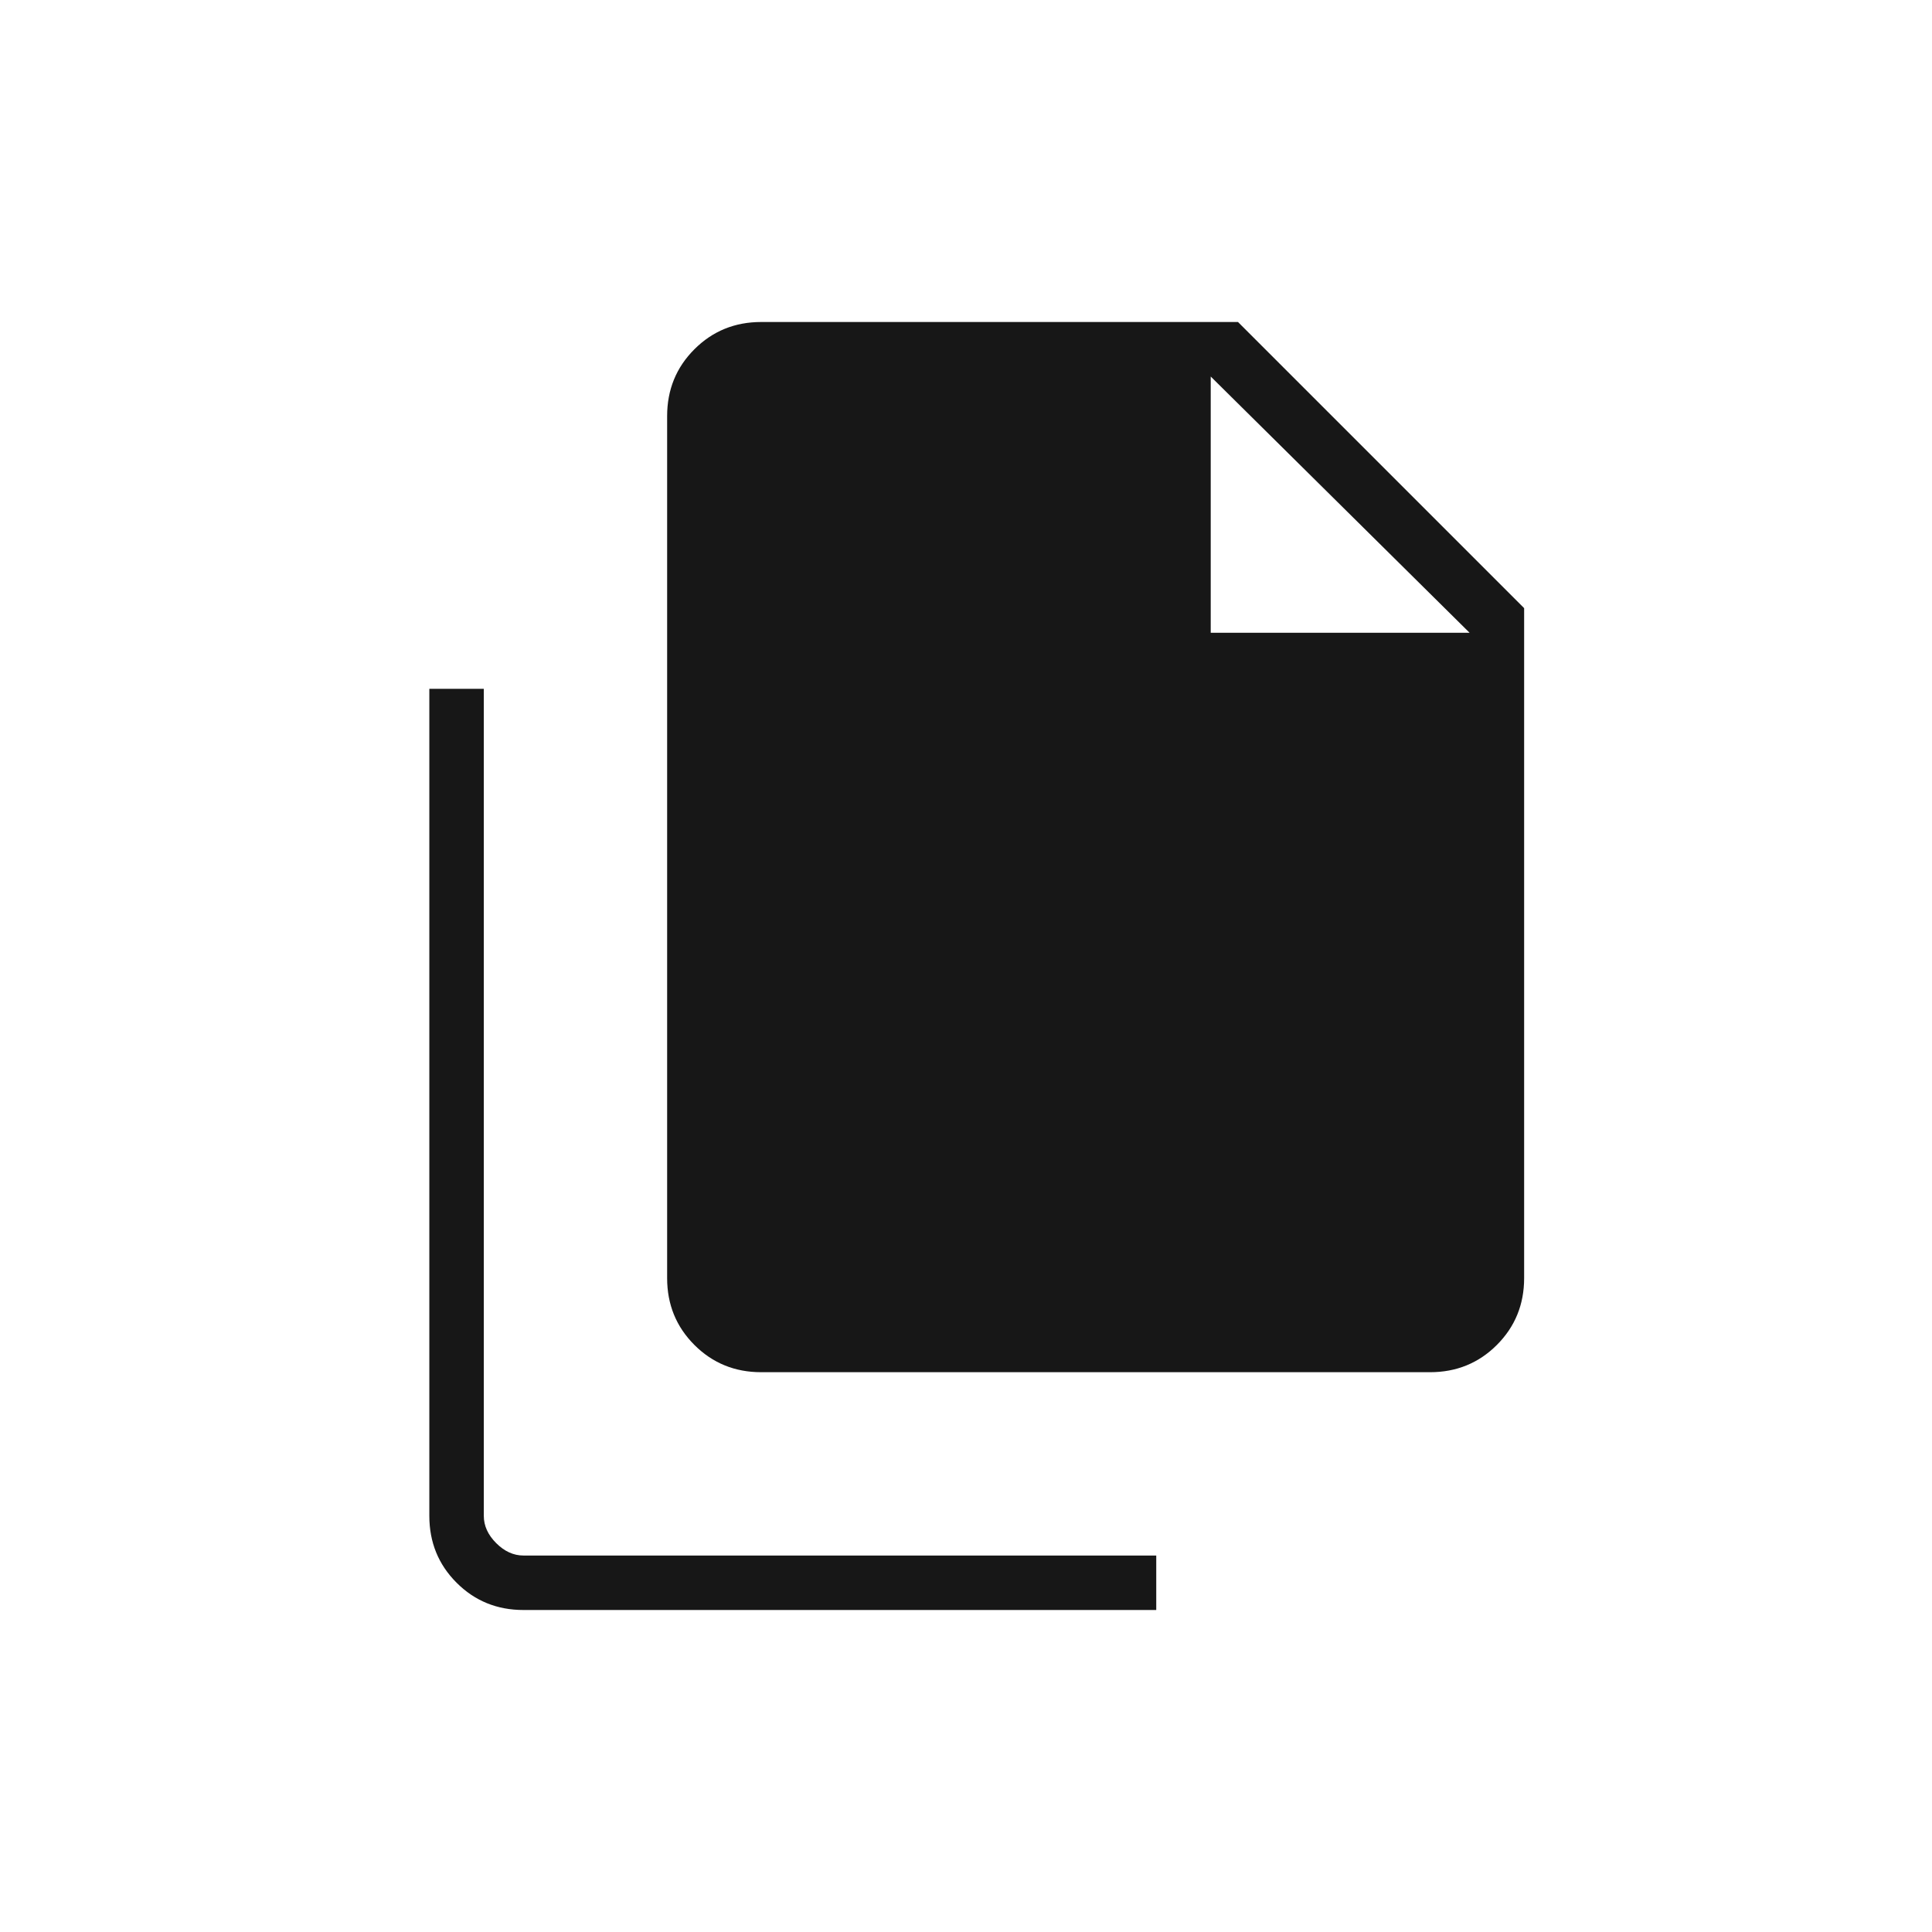 <svg width="36" height="36" viewBox="0 0 36 36" fill="none" xmlns="http://www.w3.org/2000/svg">
<g id="Property 1=document templates">
<path id="file_copy" d="M9.754 30C9.262 30 8.847 29.831 8.508 29.492C8.169 29.153 8 28.738 8 28.246V12.835H9.015V28.246C9.015 28.431 9.092 28.6 9.246 28.754C9.4 28.908 9.569 28.985 9.754 28.985H21.545V30H9.754ZM14.184 25.569C13.693 25.569 13.278 25.4 12.939 25.061C12.6 24.722 12.431 24.307 12.431 23.816V7.754C12.431 7.262 12.6 6.847 12.939 6.508C13.278 6.169 13.693 6 14.184 6H23.068L28.4 11.332V23.816C28.4 24.307 28.231 24.722 27.892 25.061C27.553 25.4 27.138 25.569 26.646 25.569H14.184ZM22.56 11.791H27.384L22.56 7.016V11.791Z" fill="#171717"/>
</g>
</svg>
